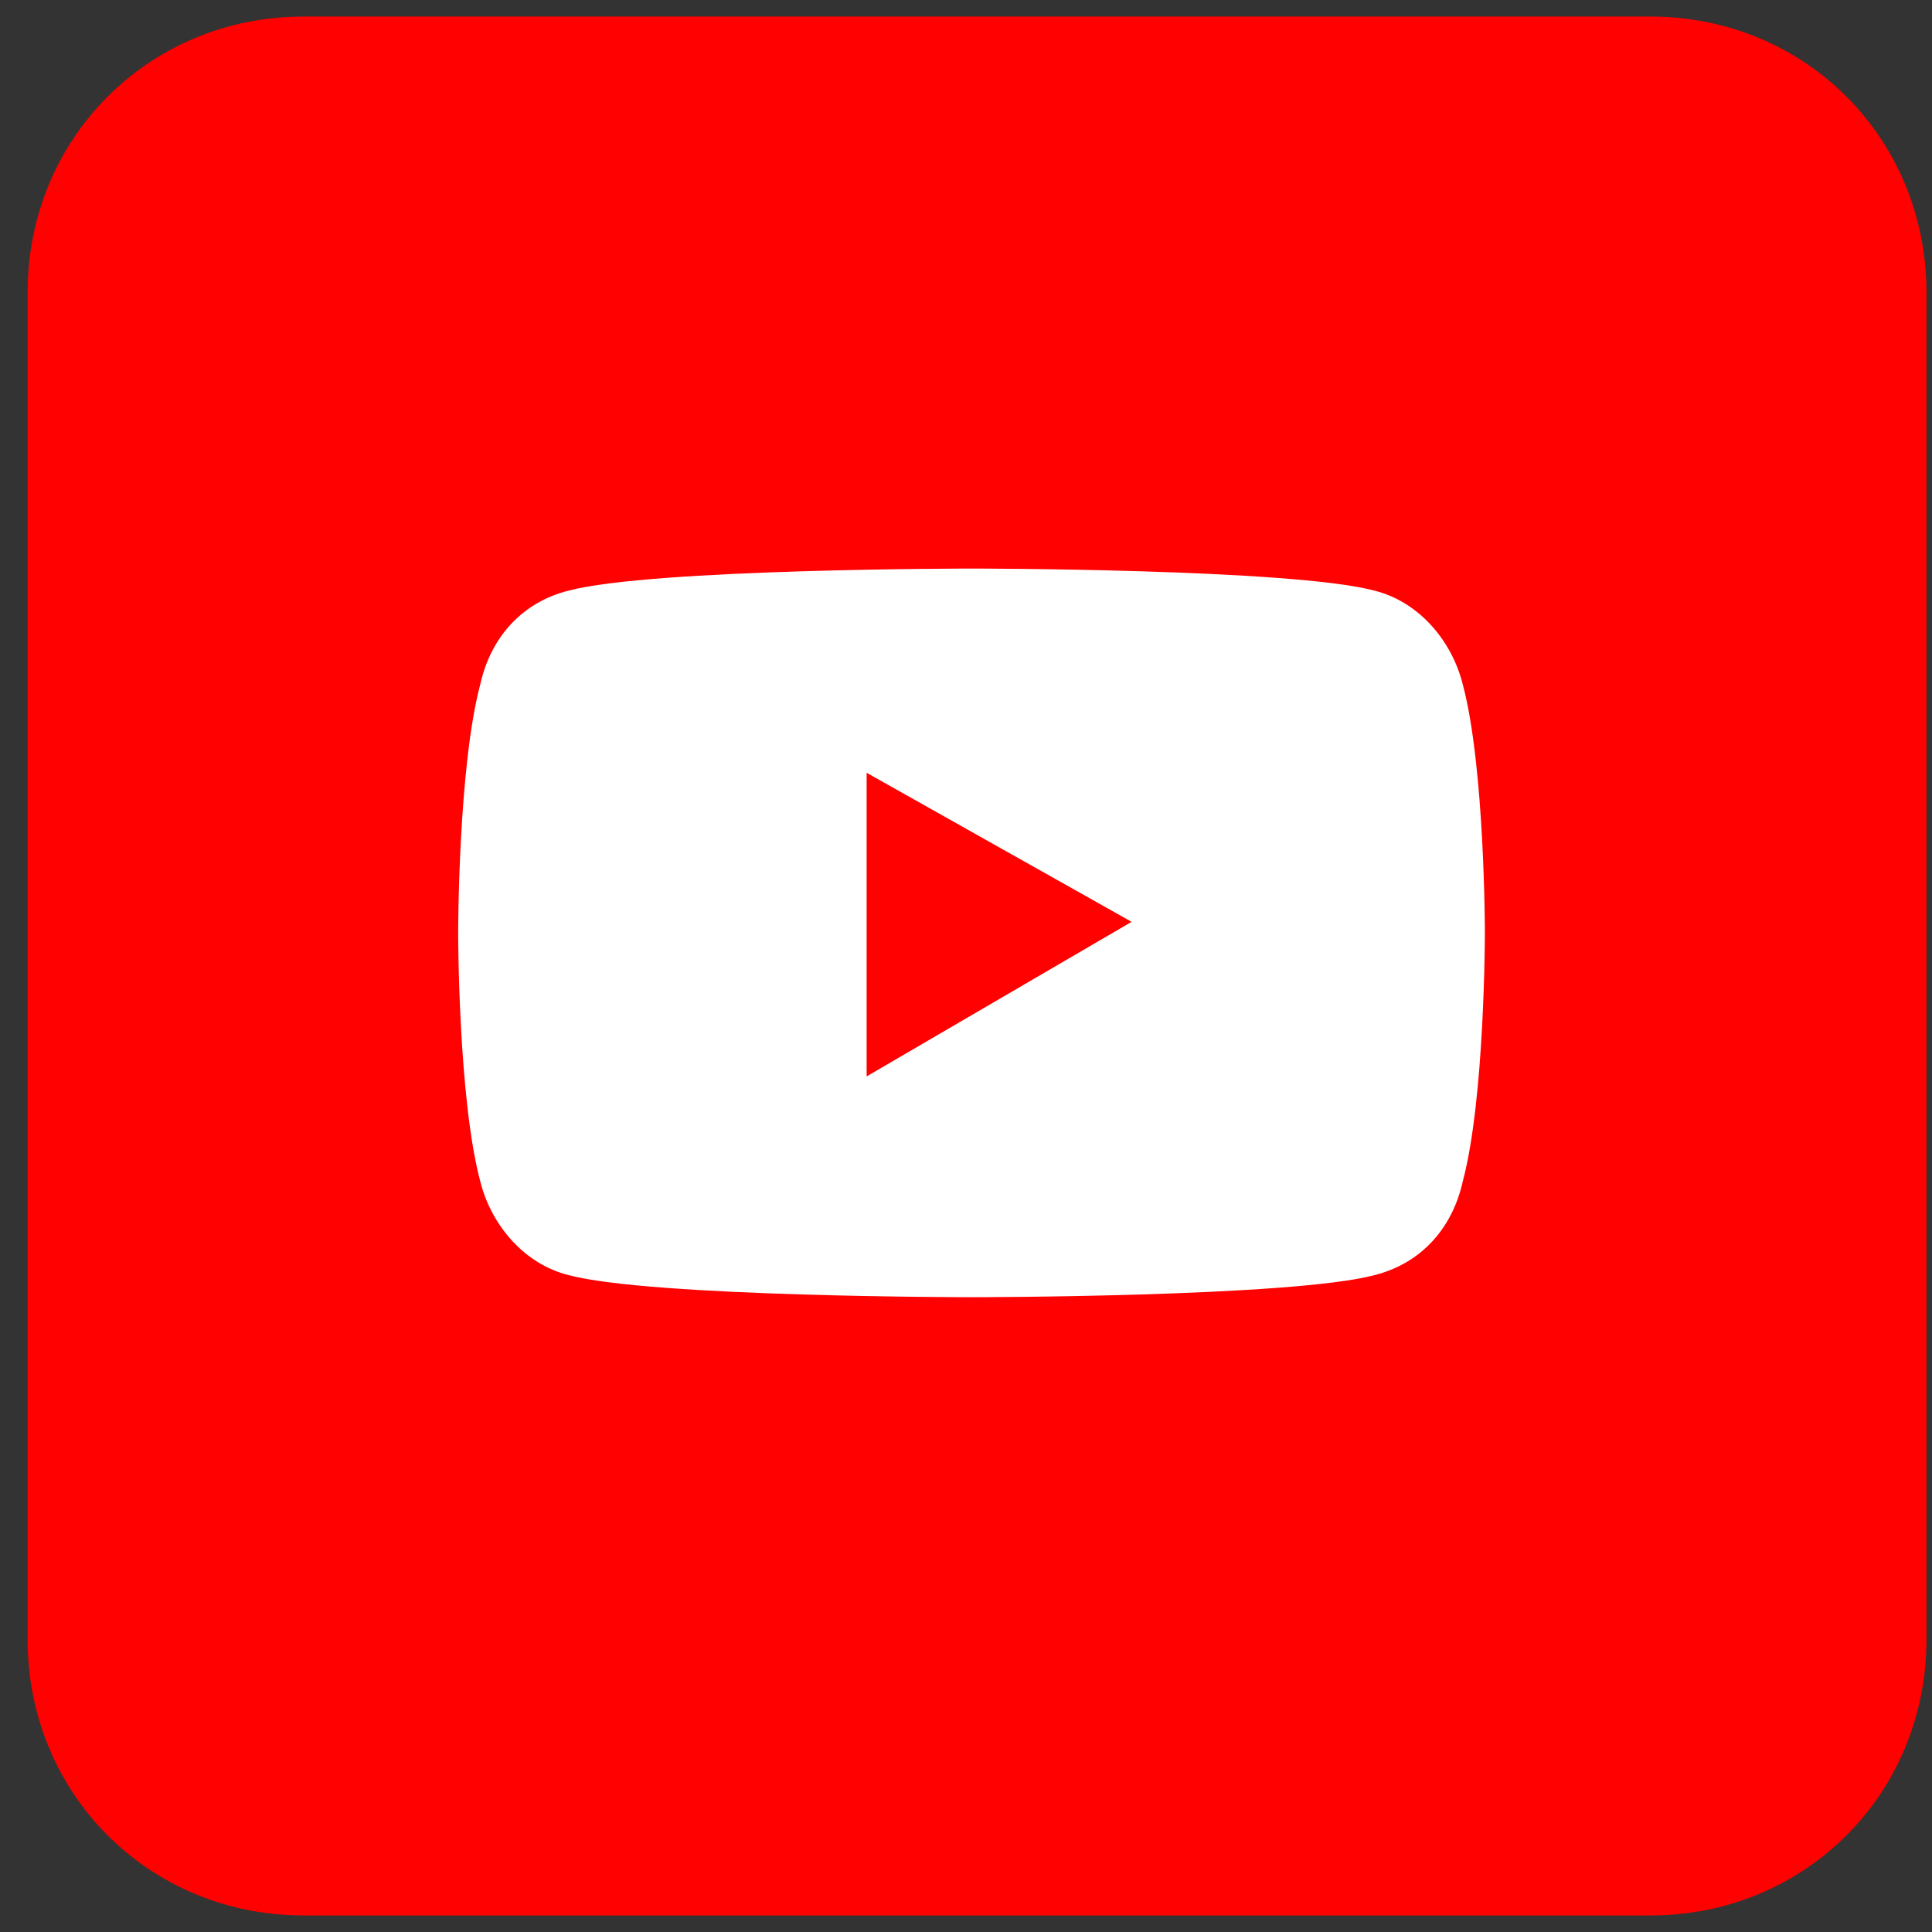 <svg width="35" height="35" viewBox="0 0 35 35" fill="none" xmlns="http://www.w3.org/2000/svg">
<rect x="0" y="0" width="35" height="35" fill="#333333" stroke="none"/>
<path fill-rule="evenodd" clip-rule="evenodd" d="M29.9 34.7H5.5C2.7 34.7 0.5 32.5 0.5 29.7V5.3C0.5 2.5 2.7 0.3 5.5 0.3H29.9C32.7 0.3 34.9 2.5 34.9 5.3V29.7C34.9 32.5 32.7 34.7 29.9 34.7Z" fill="#FF0100"/>
<path d="M26.5 12.4C26.3 11.6 25.7 10.9 24.9 10.7C23.4 10.3 17.6 10.3 17.6 10.3C17.6 10.3 11.8 10.3 10.3 10.7C9.5 10.9 8.9 11.5 8.7 12.4C8.3 13.9 8.3 16.9 8.3 16.9C8.3 16.9 8.3 19.9 8.7 21.4C8.9 22.2 9.5 22.9 10.3 23.1C11.8 23.5 17.6 23.5 17.6 23.5C17.6 23.5 23.4 23.5 24.9 23.1C25.7 22.9 26.3 22.3 26.5 21.4C26.9 19.9 26.9 16.9 26.9 16.9C26.9 16.9 26.9 13.9 26.5 12.4ZM15.7 19.5V14L20.5 16.7L15.7 19.5Z" fill="white"/>
</svg>
